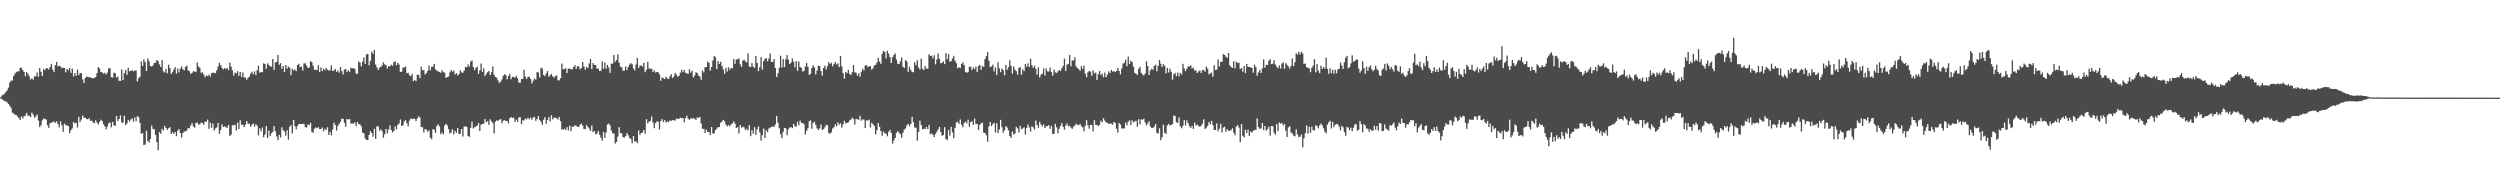 <svg xmlns="http://www.w3.org/2000/svg" width="1920" height="150"><path d="M0 74.734h1v1.000H0zM1 73.368h1v2.628H1zM2 72.713h1v4.266H2zM3 71.972h1v5.587H3zM4 70.615h1v7.310H4zM5 69.365h1v9.258H5zM6 67.241h1v12.552H6zM7 63.387h1v17.878H7zM8 62.057h1v20.760H8zM9 61.830h1v24.651H9zM10 58.427h1v28.800H10zM11 56.575h1v31.455H11zM12 55.460h1v32.952H12zM13 54.865h1v34.657H13zM14 54.781h1v35.822H14zM15 52.009h1v40.160H15zM16 52.020h1v37.418H16zM17 53.858h1v37.077H17zM18 55.307h1v34.032H18zM19 58.534h1v30.267H19zM20 55.259h1v31.439H20zM21 56.689h1v32.236H21zM22 58.662h1v30.208H22zM23 61.125h1v28.883H23zM24 60.059h1v26.413H24zM25 61.189h1v26.896H25zM26 58.543h1v31.867H26zM27 58.651h1v30.828H27zM28 55.582h1v32.451H28zM29 58.914h1v33.632H29zM30 52.240h1v45.323H30zM31 55.133h1v41.146H31zM32 58.298h1v34.188H32zM33 53.091h1v37.907H33zM34 53.979h1v37.589H34zM35 52.208h1v39.528H35zM36 52.535h1v43.719H36zM37 53.389h1v44.865H37zM38 51.462h1v43.188H38zM39 48.988h1v45.106H39zM40 53.336h1v40.537H40zM41 55.389h1v37.859H41zM42 50.045h1v44.346H42zM43 47.504h1v45.669H43zM44 51.011h1v44.234H44zM45 50.523h1v47.257H45zM46 51.025h1v42.261H46zM47 52.320h1v43.900H47zM48 51.945h1v49.303H48zM49 52.251h1v42.657H49zM50 55.492h1v40.549H50zM51 52.943h1v43.343H51zM52 53.893h1v42.991H52zM53 52.162h1v50.221H53zM54 55.939h1v44.032H54zM55 52.652h1v45.943H55zM56 58.731h1v34.969H56zM57 56.078h1v38.704H57zM58 58.266h1v36.008H58zM59 53.416h1v44.554H59zM60 57.642h1v32.092H60zM61 56.062h1v37.720H61zM62 56.225h1v35.564H62zM63 60.958h1v27.789H63zM64 63.696h1v26.747H64zM65 59.850h1v30.643H65zM66 58.809h1v32.710H66zM67 59.035h1v32.600H67zM68 59.409h1v31.398H68zM69 59.356h1v33.437H69zM70 60.027h1v32.623H70zM71 59.919h1v34.195H71zM72 60.059h1v34.570H72zM73 59.136h1v33.284H73zM74 56.218h1v37.868H74zM75 51.498h1v44.051H75zM76 52.597h1v41.107H76zM77 55.339h1v36.623H77zM78 55.616h1v37.260H78zM79 56.557h1v38.896H79zM80 55.868h1v41.128H80zM81 57.234h1v42.174H81zM82 55.689h1v41.615H82zM83 52.453h1v42.254H83zM84 52.471h1v41.620H84zM85 59.248h1v38.482H85zM86 59.530h1v34.103H86zM87 55.785h1v40.505H87zM88 56.248h1v40.318H88zM89 59.546h1v29.455H89zM90 58.724h1v34.165H90zM91 62.059h1v29.345H91zM92 62.125h1v26.539H92zM93 53.309h1v40.743H93zM94 61.533h1v32.659H94zM95 56.122h1v32.776H95zM96 53.746h1v42.311H96zM97 57.529h1v37.308H97zM98 51.974h1v40.100H98zM99 54.707h1v38.754H99zM100 54.403h1v37.402H100zM101 53.842h1v37.086H101zM102 54.861h1v38.557H102zM103 54.236h1v35.941H103zM104 54.085h1v39.029H104zM105 62.476h1v26.720H105zM106 60.086h1v29.890H106zM107 58.878h1v35.555H107zM108 47.138h1v55.630H108zM109 50.631h1v51.565H109zM110 45.575h1v65.891H110zM111 47.685h1v63.247H111zM112 54.504h1v45.946H112zM113 44.852h1v63.455H113zM114 47.038h1v62.501H114zM115 50.800h1v55.907H115zM116 50.999h1v45.470H116zM117 50.391h1v48.603H117zM118 48.376h1v51.045H118zM119 48.067h1v55.538H119zM120 46.090h1v63.046H120zM121 46.978h1v68.468H121zM122 49.523h1v51.929H122zM123 51.471h1v51.340H123zM124 46.193h1v52.721H124zM125 54.758h1v45.513H125zM126 55.662h1v40.995H126zM127 52.847h1v45.440H127zM128 56.277h1v43.531H128zM129 49.665h1v48.896H129zM130 52.332h1v45.353H130zM131 56.756h1v46.140H131zM132 55.426h1v46.184H132zM133 53.448h1v49.301H133zM134 51.572h1v49.821H134zM135 56.545h1v48.058H135zM136 52.641h1v47.791H136zM137 55.586h1v43.506H137zM138 52.725h1v49.432H138zM139 51.048h1v54.577H139zM140 53.222h1v48.914H140zM141 54.016h1v46.889H141zM142 51.418h1v49.539H142zM143 50.400h1v49.789H143zM144 54.142h1v44.122H144zM145 54.721h1v43.929H145zM146 56.827h1v39.457H146zM147 55.898h1v38.642H147zM148 54.778h1v42.229H148zM149 54.819h1v43.240H149zM150 55.417h1v39.001H150zM151 48.017h1v46.159H151zM152 50.997h1v44.682H152zM153 52.091h1v43.423H153zM154 55.893h1v38.280H154zM155 55.488h1v38.935H155zM156 57.390h1v38.390H156zM157 59.328h1v34.106H157zM158 57.973h1v35.525H158zM159 58.440h1v33.337H159zM160 57.289h1v41.608H160zM161 58.839h1v35.392H161zM162 56.179h1v41.977H162zM163 55.856h1v38.933H163zM164 55.936h1v44.305H164zM165 56.232h1v42.366H165zM166 53.984h1v43.888H166zM167 51.153h1v43.318H167zM168 48.214h1v54.483H168zM169 50.024h1v49.871H169zM170 52.114h1v43.446H170zM171 53.359h1v44.154H171zM172 52.283h1v44.682H172zM173 53.048h1v44.593H173zM174 52.153h1v46.014H174zM175 53.812h1v42.071H175zM176 48.095h1v56.351H176zM177 51.173h1v52.304H177zM178 53.963h1v42.210H178zM179 58.017h1v38.223H179zM180 55.721h1v40.086H180zM181 56.376h1v43.858H181zM182 54.666h1v39.505H182zM183 58.157h1v40.915H183zM184 55.321h1v37.058H184zM185 59.072h1v36.731H185zM186 55.641h1v40.134H186zM187 59.557h1v38.033H187zM188 59.425h1v36.388H188zM189 61.281h1v31.666H189zM190 59.766h1v35.376H190zM191 58.882h1v36.102H191zM192 56.541h1v40.881H192zM193 55.108h1v40.714H193zM194 56.960h1v37.864H194zM195 54.813h1v42.453H195zM196 57.726h1v37.660H196zM197 53.943h1v42.533H197zM198 50.484h1v53.501H198zM199 55.859h1v42.625H199zM200 55.190h1v45.616H200zM201 55.460h1v42.476H201zM202 48.644h1v56.740H202zM203 49.200h1v54.131H203zM204 52.842h1v43.916H204zM205 48.658h1v57.319H205zM206 49.928h1v50.338H206zM207 51.073h1v53.348H207zM208 51.077h1v51.274H208zM209 45.257h1v55.980H209zM210 53.664h1v43.087H210zM211 47.969h1v52.943H211zM212 47.482h1v57.294H212zM213 42.194h1v65.437H213zM214 49.738h1v53.867H214zM215 48.539h1v57.076H215zM216 52.819h1v44.980H216zM217 50.688h1v49.324H217zM218 55.346h1v45.683H218zM219 49.915h1v54.268H219zM220 52.782h1v47.237H220zM221 51.105h1v56.204H221zM222 51.956h1v45.364H222zM223 57.767h1v38.331H223zM224 52.814h1v49.644H224zM225 54.147h1v38.017H225zM226 53.362h1v43.510H226zM227 54.636h1v44.698H227zM228 49.928h1v46.836H228zM229 49.008h1v46.159H229zM230 51.498h1v43.785H230zM231 51.093h1v44.115H231zM232 54.222h1v40.830H232zM233 48.667h1v46.692H233zM234 48.628h1v49.047H234zM235 50.416h1v47.548H235zM236 52.169h1v43.538H236zM237 51.894h1v44.188H237zM238 47.017h1v47.340H238zM239 47.598h1v53.627H239zM240 50.496h1v51.533H240zM241 53.730h1v45.076H241zM242 53.490h1v44.408H242zM243 53.918h1v44.518H243zM244 50.114h1v47.546H244zM245 55.231h1v43.870H245zM246 51.807h1v47.312H246zM247 54.673h1v43.270H247zM248 52.851h1v47.974H248zM249 53.906h1v45.007H249zM250 52.240h1v47.676H250zM251 53.579h1v44.163H251zM252 54.240h1v49.374H252zM253 53.913h1v47.404H253zM254 50.217h1v53.764H254zM255 54.474h1v45.071H255zM256 54.096h1v40.041H256zM257 52.952h1v43.032H257zM258 55.238h1v45.058H258zM259 54.105h1v42.616H259zM260 55.829h1v39.304H260zM261 51.425h1v42.169H261zM262 54.630h1v36.584H262zM263 57.184h1v34.046H263zM264 53.400h1v40.958H264zM265 52.959h1v44.410H265zM266 55.467h1v35.838H266zM267 53.888h1v38.038H267zM268 55.204h1v36.200H268zM269 52.139h1v42.785H269zM270 52.499h1v42.210H270zM271 52.412h1v42.641H271zM272 52.929h1v41.073H272zM273 56.589h1v40.334H273zM274 56.660h1v37.067H274zM275 47.147h1v48.200H275zM276 48.228h1v47.324H276zM277 51.004h1v46.127H277zM278 47.381h1v54.565H278zM279 44.055h1v58.324H279zM280 49.123h1v57.232H280zM281 41.716h1v65.813H281zM282 41.492h1v66.026H282zM283 50.111h1v53.579H283zM284 46.706h1v54.057H284zM285 39.597h1v62.519H285zM286 41.325h1v63.629H286zM287 38.374h1v60.555H287zM288 49.521h1v57.090H288zM289 51.727h1v45.303H289zM290 53.831h1v43.256H290zM291 52.018h1v48.372H291zM292 51.347h1v47.932H292zM293 50.205h1v50.629H293zM294 47.807h1v57.964H294zM295 49.409h1v53.705H295zM296 50.178h1v48.791H296zM297 52.574h1v49.823H297zM298 50.812h1v48.624H298zM299 50.894h1v45.339H299zM300 49.679h1v50.148H300zM301 50.427h1v51.297H301zM302 47.644h1v52.885H302zM303 47.152h1v49.931H303zM304 50.086h1v49.246H304zM305 48.244h1v47.591H305zM306 49.635h1v45.218H306zM307 55.261h1v36.486H307zM308 55.115h1v41.595H308zM309 51.846h1v44.380H309zM310 51.883h1v41.396H310zM311 51.084h1v41.114H311zM312 56.255h1v38.418H312zM313 55.877h1v41.103H313zM314 57.786h1v34.838H314zM315 58.557h1v32.430H315zM316 56.788h1v34.708H316zM317 62.254h1v28.912H317zM318 61.313h1v29.931H318zM319 62.338h1v30.661H319zM320 57.381h1v33.721H320zM321 57.397h1v31.929H321zM322 59.946h1v30.293H322zM323 51.194h1v46.280H323zM324 53.979h1v43.833H324zM325 53.794h1v47.946H325zM326 57.220h1v41.929H326zM327 55.959h1v43.636H327zM328 54.398h1v46.790H328zM329 50.459h1v49.683H329zM330 53.954h1v51.764H330zM331 51.350h1v55.538H331zM332 51.176h1v48.047H332zM333 49.056h1v50.565H333zM334 53.329h1v48.747H334zM335 54.215h1v42.515H335zM336 54.778h1v40.652H336zM337 55.289h1v41.824H337zM338 55.927h1v47.038H338zM339 53.909h1v47.834H339zM340 55.483h1v47.720H340zM341 55.744h1v40.741H341zM342 59.784h1v35.401H342zM343 59.166h1v37.090H343zM344 58.747h1v40.421H344zM345 55.669h1v46.902H345zM346 53.780h1v47.880H346zM347 54.966h1v44.300H347zM348 54.215h1v49.006H348zM349 57.124h1v43.373H349zM350 56.184h1v45.921H350zM351 57.905h1v40.430H351zM352 56.969h1v45.969H352zM353 53.991h1v48.701H353zM354 55.598h1v43.492H354zM355 55.886h1v49.017H355zM356 54.298h1v42.922H356zM357 51.368h1v45.593H357zM358 51.720h1v45.827H358zM359 49.484h1v54.895H359zM360 51.157h1v53.959H360zM361 47.276h1v50.878H361zM362 46.429h1v47.010H362zM363 51.450h1v47.211H363zM364 53.870h1v43.918H364zM365 52.238h1v44.852H365zM366 51.171h1v45.410H366zM367 56.854h1v37.715H367zM368 53.996h1v46.593H368zM369 48.816h1v46.928H369zM370 55.337h1v39.915H370zM371 52.405h1v42.625H371zM372 58.372h1v32.964H372zM373 56.751h1v37.150H373zM374 55.325h1v37.685H374zM375 54.456h1v41.503H375zM376 57.637h1v33.987H376zM377 55.479h1v37.779H377zM378 51.036h1v43.538H378zM379 57.458h1v45.060H379zM380 59.129h1v34.380H380zM381 59.713h1v32.728H381zM382 61.686h1v31.149H382zM383 63.622h1v28.322H383zM384 62.796h1v28.718H384zM385 60.999h1v33.639H385zM386 58.163h1v34.559H386zM387 57.081h1v35.133H387zM388 57.690h1v35.314H388zM389 60.938h1v32.011H389zM390 58.360h1v36.392H390zM391 56.744h1v34.188H391zM392 60.818h1v29.027H392zM393 59.015h1v31.588H393zM394 59.100h1v31.238H394zM395 59.699h1v33.838H395zM396 58.253h1v33.620H396zM397 60.059h1v33.515H397zM398 63.359h1v26.836H398zM399 63.615h1v26.351H399zM400 60.718h1v34.676H400zM401 60.622h1v31.769H401zM402 53.677h1v38.860H402zM403 58.827h1v32.281H403zM404 60.626h1v31.110H404zM405 59.052h1v31.297H405zM406 58.985h1v32.639H406zM407 60.615h1v29.663H407zM408 64.082h1v27.896H408zM409 61.958h1v28.388H409zM410 60.285h1v29.517H410zM411 61.251h1v31.583H411zM412 55.369h1v35.971H412zM413 55.657h1v33.492H413zM414 59.459h1v32.796H414zM415 52.091h1v41.464H415zM416 52.574h1v43.311H416zM417 57.568h1v34.410H417zM418 58.523h1v31.464H418zM419 56.470h1v38.644H419zM420 54.602h1v37.624H420zM421 58.880h1v31.146H421zM422 57.912h1v35.479H422zM423 56.738h1v31.849H423zM424 58.605h1v33.055H424zM425 59.683h1v30.599H425zM426 58.486h1v31.936H426zM427 57.841h1v32.968H427zM428 61.729h1v30.093H428zM429 61.620h1v28.253H429zM430 60.072h1v32.998H430zM431 48.779h1v50.661H431zM432 53.217h1v46.282H432zM433 53.027h1v45.788H433zM434 52.354h1v47.509H434zM435 56.051h1v41.565H435zM436 52.785h1v47.340H436zM437 52.650h1v43.849H437zM438 53.238h1v47.566H438zM439 53.240h1v43.948H439zM440 51.402h1v46.053H440zM441 50.063h1v46.108H441zM442 52.821h1v43.870H442zM443 50.858h1v46.401H443zM444 51.038h1v46.488H444zM445 53.229h1v42.558H445zM446 52.213h1v42.670H446zM447 47.621h1v48.910H447zM448 51.057h1v47.958H448zM449 53.538h1v45.618H449zM450 51.313h1v44.735H450zM451 52.391h1v45.090H451zM452 48.717h1v50.063H452zM453 45.245h1v55.307H453zM454 53.098h1v43.256H454zM455 48.438h1v53.101H455zM456 49.846h1v50.727H456zM457 49.844h1v53.380H457zM458 52.714h1v49.839H458zM459 52.597h1v47.983H459zM460 54.543h1v49.001H460zM461 54.373h1v51.345H461zM462 47.127h1v60.974H462zM463 52.711h1v48.608H463zM464 47.990h1v57.976H464zM465 52.766h1v49.036H465zM466 49.834h1v45.758H466zM467 51.752h1v43.108H467zM468 55.966h1v40.260H468zM469 48.905h1v51.359H469zM470 48.901h1v53.437H470zM471 42.201h1v60.372H471zM472 47.466h1v62.805H472zM473 46.122h1v62.837H473zM474 41.764h1v63.126H474zM475 48.081h1v49.633H475zM476 51.183h1v51.064H476zM477 51.709h1v50.700H477zM478 54.321h1v51.109H478zM479 54.218h1v51.414H479zM480 51.073h1v53.515H480zM481 53.879h1v48.248H481zM482 51.476h1v52.478H482zM483 49.672h1v56.188H483zM484 48.509h1v58.154H484zM485 49.285h1v60.766H485zM486 52.476h1v51.954H486zM487 54.041h1v54.771H487zM488 49.505h1v59.038H488zM489 44.556h1v65.380H489zM490 52.231h1v47.951H490zM491 50.256h1v53.421H491zM492 50.329h1v51.805H492zM493 51.105h1v50.690H493zM494 48.235h1v51.521H494zM495 55.435h1v47.280H495zM496 53.497h1v38.031H496zM497 47.429h1v47.353H497zM498 52.556h1v40.860H498zM499 52.721h1v40.105H499zM500 52.860h1v36.628H500zM501 55.328h1v38.791H501zM502 53.966h1v44.504H502zM503 55.694h1v38.866H503zM504 55.206h1v38.033H504zM505 55.392h1v37.978H505zM506 57.088h1v42.290H506zM507 62.080h1v30.885H507zM508 59.420h1v32.062H508zM509 60.088h1v33.641H509zM510 60.748h1v31.492H510zM511 58.981h1v35.159H511zM512 60.201h1v32.986H512zM513 60.732h1v33.096H513zM514 58.642h1v33.760H514zM515 56.969h1v35.928H515zM516 59.919h1v32.380H516zM517 58.752h1v33.561H517zM518 55.998h1v36.671H518zM519 57.282h1v33.824H519zM520 58.928h1v32.357H520zM521 58.168h1v33.046H521zM522 55.868h1v34.529H522zM523 53.561h1v37.278H523zM524 55.518h1v35.179H524zM525 53.659h1v40.304H525zM526 55.854h1v34.834H526zM527 56.378h1v32.504H527zM528 56.708h1v34.534H528zM529 53.126h1v38.914H529zM530 55.820h1v35.035H530zM531 54.302h1v36.784H531zM532 59.464h1v31.261H532zM533 57.980h1v33.229H533zM534 55.502h1v36.660H534zM535 56.030h1v34.126H535zM536 57.909h1v32.623H536zM537 58.818h1v30.997H537zM538 61.308h1v33.570H538zM539 54.147h1v44.778H539zM540 55.657h1v43.293H540zM541 51.565h1v50.517H541zM542 51.489h1v48.063H542zM543 47.232h1v54.080H543zM544 48.324h1v53.082H544zM545 54.291h1v49.461H545zM546 51.448h1v46.083H546zM547 46.438h1v56.184H547zM548 43.002h1v59.415H548zM549 44.099h1v55.799H549zM550 53.027h1v45.749H550zM551 46.914h1v50.642H551zM552 49.113h1v48.589H552zM553 47.475h1v46.763H553zM554 50.622h1v42.776H554zM555 53.190h1v38.878H555zM556 56.655h1v36.479H556zM557 52.050h1v43.652H557zM558 54.927h1v42.190H558zM559 51.679h1v44.302H559zM560 53.707h1v43.332H560zM561 52.142h1v43.403H561zM562 52.425h1v42.421H562zM563 45.277h1v47.994H563zM564 48.988h1v45.964H564zM565 45.632h1v52.666H565zM566 45.525h1v52.084H566zM567 44.792h1v57.733H567zM568 49.427h1v46.516H568zM569 51.343h1v46.696H569zM570 46.545h1v50.807H570zM571 45.909h1v51.947H571zM572 47.221h1v52.702H572zM573 47.889h1v50.999H573zM574 41.000h1v59.175H574zM575 51.091h1v45.117H575zM576 51.517h1v53.080H576zM577 48.413h1v51.638H577zM578 51.155h1v51.505H578zM579 52.073h1v45.655H579zM580 42.966h1v60.654H580zM581 48.351h1v51.009H581zM582 54.650h1v42.426H582zM583 51.544h1v50.070H583zM584 43.895h1v64.009H584zM585 53.432h1v50.448H585zM586 46.861h1v51.890H586zM587 45.255h1v60.725H587zM588 44.609h1v55.417H588zM589 47.118h1v54.424H589zM590 44.927h1v53.787H590zM591 41.041h1v56.976H591zM592 47.527h1v49.933H592zM593 47.532h1v49.452H593zM594 45.337h1v52.183H594zM595 52.167h1v43.476H595zM596 59.111h1v29.853H596zM597 56.310h1v38.022H597zM598 52.077h1v46.346H598zM599 42.796h1v60.274H599zM600 51.823h1v54.240H600zM601 45.325h1v55.920H601zM602 51.583h1v46.742H602zM603 45.509h1v53.000H603zM604 42.268h1v61.629H604zM605 45.930h1v53.448H605zM606 49.132h1v48.956H606zM607 48.093h1v49.429H607zM608 44.843h1v53.590H608zM609 47.385h1v47.791H609zM610 51.665h1v45.339H610zM611 46.877h1v50.468H611zM612 54.350h1v39.212H612zM613 47.234h1v48.965H613zM614 51.448h1v41.192H614zM615 52.048h1v42.307H615zM616 54.950h1v39.587H616zM617 54.375h1v41.052H617zM618 51.086h1v52.222H618zM619 48.379h1v52.061H619zM620 51.322h1v47.198H620zM621 57.500h1v35.573H621zM622 56.703h1v35.728H622zM623 52.277h1v46.566H623zM624 50.194h1v44.357H624zM625 51.805h1v41.643H625zM626 57.140h1v38.782H626zM627 54.160h1v44.408H627zM628 50.533h1v49.287H628zM629 50.732h1v47.900H629zM630 54.508h1v41.146H630zM631 58.120h1v41.547H631zM632 52.229h1v46.884H632zM633 50.441h1v47.276H633zM634 53.465h1v42.384H634zM635 50.791h1v45.474H635zM636 47.619h1v54.572H636zM637 49.141h1v53.526H637zM638 48.180h1v53.435H638zM639 50.983h1v47.660H639zM640 49.180h1v48.573H640zM641 47.623h1v47.919H641zM642 49.585h1v47.417H642zM643 48.619h1v45.433H643zM644 51.528h1v44.243H644zM645 42.904h1v51.787H645zM646 50.910h1v47.138H646zM647 56.158h1v39.439H647zM648 60.487h1v32.236H648zM649 55.218h1v39.560H649zM650 56.255h1v38.107H650zM651 53.604h1v40.409H651zM652 56.678h1v35.859H652zM653 57.651h1v34.259H653zM654 55.534h1v34.882H654zM655 50.002h1v41.322H655zM656 55.575h1v40.169H656zM657 55.822h1v35.490H657zM658 58.136h1v33.490H658zM659 56.408h1v35.616H659zM660 58.981h1v29.883H660zM661 55.163h1v37.560H661zM662 52.753h1v38.878H662zM663 54.048h1v37.903H663zM664 50.322h1v48.079H664zM665 49.935h1v42.652H665zM666 51.597h1v40.990H666zM667 50.837h1v41.041H667zM668 50.933h1v46.953H668zM669 53.432h1v40.901H669zM670 52.419h1v43.025H670zM671 50.283h1v46.497H671zM672 49.809h1v53.451H672zM673 47.946h1v52.016H673zM674 44.337h1v50.139H674zM675 47.182h1v50.311H675zM676 49.029h1v51.631H676zM677 41.329h1v62.929H677zM678 39.008h1v62.000H678zM679 39.938h1v62.320H679zM680 44.783h1v57.987H680zM681 38.974h1v65.694H681zM682 41.121h1v60.132H682zM683 43.847h1v55.875H683zM684 48.376h1v53.732H684zM685 44.035h1v66.289H685zM686 42.222h1v65.694H686zM687 41.066h1v64.897H687zM688 45.843h1v56.142H688zM689 49.013h1v51.702H689zM690 49.210h1v52.748H690zM691 47.127h1v56.010H691zM692 44.156h1v61.693H692zM693 51.308h1v50.576H693zM694 52.116h1v47.411H694zM695 46.095h1v52.510H695zM696 47.173h1v49.056H696zM697 55.149h1v39.917H697zM698 51.151h1v45.792H698zM699 53.634h1v41.604H699zM700 55.369h1v34.323H700zM701 55.476h1v38.358H701zM702 47.772h1v50.164H702zM703 50.109h1v47.983H703zM704 46.271h1v61.764H704zM705 51.867h1v49.395H705zM706 53.341h1v39.256H706zM707 45.108h1v50.915H707zM708 52.737h1v46.543H708zM709 53.767h1v45.145H709zM710 50.720h1v48.409H710zM711 52.634h1v44.916H711zM712 52.858h1v46.289H712zM713 41.643h1v54.321H713zM714 42.938h1v60.219H714zM715 42.707h1v59.740H715zM716 44.863h1v58.791H716zM717 42.439h1v62.842H717zM718 49.473h1v53.405H718zM719 45.708h1v55.495H719zM720 41.116h1v58.331H720zM721 45.076h1v52.343H721zM722 48.635h1v52.670H722zM723 48.289h1v56.007H723zM724 47.054h1v56.607H724zM725 49.255h1v48.422H725zM726 40.874h1v65.923H726zM727 45.428h1v62.263H727zM728 41.599h1v58.285H728zM729 47.470h1v56.747H729zM730 46.891h1v50.528H730zM731 44.900h1v56.797H731zM732 42.860h1v63.371H732zM733 46.527h1v51.691H733zM734 48.521h1v45.584H734zM735 52.409h1v41.071H735zM736 51.599h1v43.604H736zM737 52.318h1v39.420H737zM738 49.075h1v46.779H738zM739 47.807h1v49.912H739zM740 49.981h1v44.600H740zM741 55.252h1v38.036H741zM742 55.863h1v38.908H742zM743 55.449h1v36.477H743zM744 51.237h1v46.145H744zM745 51.254h1v42.490H745zM746 53.828h1v39.342H746zM747 51.837h1v44.062H747zM748 53.046h1v38.022H748zM749 51.134h1v44.007H749zM750 55.401h1v39.782H750zM751 50.706h1v49.097H751zM752 49.857h1v46.033H752zM753 53.586h1v41.185H753zM754 50.603h1v43.556H754zM755 51.416h1v50.439H755zM756 45.385h1v56.774H756zM757 43.135h1v60.738H757zM758 40.063h1v68.715H758zM759 46.719h1v50.418H759zM760 51.581h1v42.101H760zM761 50.924h1v45.866H761zM762 49.688h1v45.655H762zM763 54.897h1v39.404H763zM764 51.762h1v49.972H764zM765 57.502h1v37.225H765zM766 47.843h1v54.325H766zM767 52.547h1v46.935H767zM768 55.447h1v36.612H768zM769 52.554h1v45.158H769zM770 53.872h1v48.083H770zM771 57.804h1v42.286H771zM772 49.876h1v46.960H772zM773 53.590h1v44.392H773zM774 51.585h1v48.507H774zM775 46.344h1v58.074H775zM776 50.555h1v55.431H776zM777 56.525h1v44.401H777zM778 50.979h1v52.286H778zM779 53.579h1v48.937H779zM780 54.613h1v42.762H780zM781 57.296h1v41.338H781zM782 52.229h1v49.530H782zM783 51.418h1v45.220H783zM784 57.415h1v41.901H784zM785 53.192h1v45.412H785zM786 54.691h1v43.126H786zM787 49.134h1v54.213H787zM788 51.219h1v47.051H788zM789 48.605h1v46.971H789zM790 51.411h1v46.397H790zM791 45.067h1v56.044H791zM792 50.189h1v46.818H792zM793 52.132h1v45.703H793zM794 50.503h1v49.024H794zM795 52.906h1v39.729H795zM796 57.296h1v38.711H796zM797 51.691h1v46.408H797zM798 59.523h1v34.083H798zM799 57.349h1v38.223H799zM800 56.511h1v40.567H800zM801 52.515h1v43.025H801zM802 57.935h1v40.306H802zM803 52.645h1v44.472H803zM804 54.803h1v41.945H804zM805 54.906h1v41.160H805zM806 51.981h1v46.928H806zM807 55.350h1v41.359H807zM808 58.104h1v44.934H808zM809 53.462h1v49.253H809zM810 55.589h1v39.615H810zM811 55.994h1v41.782H811zM812 54.829h1v47.573H812zM813 53.780h1v45.129H813zM814 54.446h1v42.201H814zM815 52.414h1v42.082H815zM816 50.562h1v46.886H816zM817 45.039h1v54.616H817zM818 54.497h1v41.998H818zM819 49.612h1v45.177H819zM820 49.116h1v47.914H820zM821 42.226h1v54.403H821zM822 50.874h1v47.086H822zM823 46.410h1v52.570H823zM824 46.417h1v50.890H824zM825 44.003h1v52.423H825zM826 50.885h1v44.099H826zM827 52.208h1v43.758H827zM828 53.151h1v43.027H828zM829 54.305h1v40.881H829zM830 50.826h1v46.051H830zM831 52.890h1v44.968H831zM832 50.313h1v50.620H832zM833 56.529h1v40.063H833zM834 59.390h1v32.922H834zM835 55.586h1v40.656H835zM836 54.488h1v44.378H836zM837 54.964h1v41.009H837zM838 58.195h1v37.859H838zM839 54.009h1v46.905H839zM840 56.383h1v35.973H840zM841 55.701h1v40.192H841zM842 61.338h1v34.541H842zM843 56.870h1v39.988H843zM844 54.540h1v41.277H844zM845 57.740h1v34.989H845zM846 56.493h1v37.395H846zM847 59.328h1v31.492H847zM848 55.714h1v37.010H848zM849 59.198h1v34.776H849zM850 57.287h1v37.049H850zM851 54.815h1v40.391H851zM852 56.042h1v38.857H852zM853 53.703h1v41.329H853zM854 54.989h1v40.778H854zM855 54.623h1v39.004H855zM856 55.350h1v39.004H856zM857 54.401h1v44.458H857zM858 52.114h1v49.667H858zM859 54.547h1v39.981H859zM860 57.136h1v38.457H860zM861 52.652h1v46.053H861zM862 48.901h1v49.640H862zM863 48.118h1v50.631H863zM864 45.822h1v48.360H864zM865 50.853h1v45.472H865zM866 43.414h1v50.141H866zM867 49.070h1v43.320H867zM868 46.626h1v49.459H868zM869 47.621h1v44.705H869zM870 51.132h1v42.934H870zM871 55.964h1v37.294H871zM872 56.630h1v36.102H872zM873 57.502h1v39.768H873zM874 52.901h1v38.672H874zM875 51.327h1v44.220H875zM876 55.973h1v35.740H876zM877 57.168h1v34.728H877zM878 57.953h1v33.218H878zM879 56.495h1v37.566H879zM880 47.095h1v49.207H880zM881 50.743h1v44.122H881zM882 57.541h1v35.538H882zM883 54.055h1v43.085H883zM884 52.785h1v45.444H884zM885 53.499h1v44.742H885zM886 50.652h1v46.651H886zM887 49.672h1v45.529H887zM888 54.714h1v47.443H888zM889 50.571h1v51.963H889zM890 46.108h1v52.419H890zM891 48.898h1v58.820H891zM892 51.446h1v53.963H892zM893 49.301h1v46.486H893zM894 50.484h1v51.485H894zM895 56.266h1v46.523H895zM896 52.169h1v44.170H896zM897 55.605h1v39.548H897zM898 52.679h1v43.753H898zM899 55.087h1v40.846H899zM900 61.137h1v34.030H900zM901 57.085h1v31.517H901zM902 55.939h1v33.254H902zM903 58.486h1v35.344H903zM904 55.730h1v38.619H904zM905 58.699h1v31.407H905zM906 56.030h1v41.036H906zM907 57.138h1v41.370H907zM908 49.020h1v47.525H908zM909 52.606h1v39.597H909zM910 54.618h1v41.666H910zM911 52.810h1v39.629H911zM912 51.009h1v43.593H912zM913 51.054h1v45.966H913zM914 50.123h1v48.143H914zM915 52.592h1v44.060H915zM916 52.091h1v46.909H916zM917 54.048h1v40.155H917zM918 54.153h1v42.300H918zM919 56.087h1v39.521H919zM920 54.936h1v42.032H920zM921 54.080h1v43.108H921zM922 56.110h1v40.434H922zM923 53.913h1v41.103H923zM924 53.730h1v37.917H924zM925 55.092h1v44.094H925zM926 51.164h1v46.827H926zM927 52.787h1v43.881H927zM928 57.195h1v36.523H928zM929 56.261h1v39.219H929zM930 55.781h1v37.035H930zM931 58.990h1v37.056H931zM932 50.091h1v49.651H932zM933 53.723h1v46.095H933zM934 53.478h1v41.352H934zM935 45.685h1v55.154H935zM936 51.006h1v47.871H936zM937 47.337h1v47.724H937zM938 47.495h1v54.279H938zM939 41.556h1v56.387H939zM940 42.194h1v55.161H940zM941 43.515h1v57.626H941zM942 44.378h1v54.787H942zM943 40.723h1v59.713H943zM944 50.100h1v50.196H944zM945 51.460h1v48.530H945zM946 52.229h1v46.243H946zM947 47.049h1v54.771H947zM948 52.494h1v51.331H948zM949 47.342h1v49.894H949zM950 48.436h1v47.623H950zM951 48.166h1v49.798H951zM952 52.947h1v56.216H952zM953 52.245h1v43.071H953zM954 55.030h1v49.269H954zM955 50.665h1v54.927H955zM956 56.168h1v43.405H956zM957 49.047h1v53.098H957zM958 51.331h1v48.310H958zM959 51.478h1v53.020H959zM960 51.656h1v49.395H960zM961 52.144h1v49.677H961zM962 55.838h1v44.776H962zM963 49.658h1v50.109H963zM964 51.579h1v48.063H964zM965 58.234h1v32.703H965zM966 55.600h1v41.982H966zM967 53.732h1v45.119H967zM968 56.060h1v42.625H968zM969 52.508h1v41.988H969zM970 45.634h1v54.314H970zM971 51.952h1v44.801H971zM972 49.699h1v50.665H972zM973 49.908h1v49.216H973zM974 46.584h1v50.734H974zM975 45.490h1v58.710H975zM976 49.244h1v47.594H976zM977 48.914h1v48.024H977zM978 46.305h1v55.609H978zM979 49.551h1v53.833H979zM980 51.221h1v43.987H980zM981 52.448h1v48.260H981zM982 50.253h1v43.794H982zM983 52.686h1v42.339H983zM984 48.853h1v45.605H984zM985 47.928h1v48.413H985zM986 52.801h1v42.531H986zM987 48.507h1v51.949H987zM988 49.834h1v55.328H988zM989 51.038h1v46.783H989zM990 52.714h1v44.206H990zM991 50.647h1v51.102H991zM992 44.927h1v57.566H992zM993 50.835h1v53.245H993zM994 47.697h1v56.994H994zM995 40.915h1v58.415H995zM996 41.991h1v61.301H996zM997 39.819h1v65.538H997zM998 41.789h1v63.105H998zM999 39.748h1v63.448H999zM1000 41.105h1v72.029H1000zM1001 49.187h1v56.987H1001zM1002 48.734h1v53.549H1002zM1003 51.670h1v44.639H1003zM1004 51.949h1v50.686H1004zM1005 52.522h1v44.808H1005zM1006 55.440h1v46.479H1006zM1007 52.119h1v45.133H1007zM1008 50.455h1v49.422H1008zM1009 45.465h1v54.758H1009zM1010 55.550h1v40.725H1010zM1011 49.235h1v47.550H1011zM1012 54.332h1v44.254H1012zM1013 56.124h1v40.057H1013zM1014 50.491h1v44.396H1014zM1015 53.016h1v43.362H1015zM1016 51.432h1v47.152H1016zM1017 52.689h1v48.514H1017zM1018 44.250h1v58.273H1018zM1019 52.954h1v42.794H1019zM1020 56.678h1v37.251H1020zM1021 52.437h1v40.274H1021zM1022 56.147h1v42.579H1022zM1023 53.551h1v40.054H1023zM1024 56.580h1v41.116H1024zM1025 53.503h1v42.229H1025zM1026 56.252h1v38.944H1026zM1027 53.268h1v42.380H1027zM1028 52.899h1v44.492H1028zM1029 48.081h1v52.071H1029zM1030 50.217h1v46.458H1030zM1031 52.883h1v44.902H1031zM1032 47.770h1v53.773H1032zM1033 44.346h1v59.937H1033zM1034 42.975h1v54.488H1034zM1035 52.462h1v45.527H1035zM1036 51.617h1v48.358H1036zM1037 48.672h1v49.310H1037zM1038 42.490h1v58.360H1038zM1039 47.484h1v50.642H1039zM1040 46.774h1v48.866H1040zM1041 45.790h1v49.535H1041zM1042 45.687h1v54.609H1042zM1043 52.647h1v46.939H1043zM1044 55.879h1v37.083H1044zM1045 54.238h1v41.089H1045zM1046 47.028h1v54.556H1046zM1047 52.224h1v43.147H1047zM1048 56.694h1v39.681H1048zM1049 51.215h1v47.461H1049zM1050 54.387h1v44.515H1050zM1051 51.640h1v49.528H1051zM1052 50.221h1v48.940H1052zM1053 53.169h1v47.177H1053zM1054 54.716h1v45.671H1054zM1055 53.577h1v42.970H1055zM1056 50.443h1v49.129H1056zM1057 53.043h1v43.703H1057zM1058 54.275h1v46.017H1058zM1059 57.857h1v36.610H1059zM1060 58.388h1v36.470H1060zM1061 53.547h1v47.177H1061zM1062 52.544h1v48.029H1062zM1063 49.063h1v46.484H1063zM1064 54.160h1v44.584H1064zM1065 48.708h1v50.839H1065zM1066 50.400h1v50.020H1066zM1067 53.188h1v43.030H1067zM1068 51.476h1v45.060H1068zM1069 53.158h1v42.361H1069zM1070 55.000h1v39.072H1070zM1071 49.908h1v48.157H1071zM1072 50.452h1v49.670H1072zM1073 54.387h1v42.661H1073zM1074 55.147h1v39.008H1074zM1075 50.876h1v44.296H1075zM1076 56.751h1v34.296H1076zM1077 55.824h1v38.532H1077zM1078 58.008h1v36.605H1078zM1079 59.077h1v38.976H1079zM1080 57.916h1v37.470H1080zM1081 54.639h1v41.032H1081zM1082 52.402h1v41.483H1082zM1083 56.733h1v35.374H1083zM1084 56.362h1v36.170H1084zM1085 48.095h1v44.156H1085zM1086 41.226h1v55.735H1086zM1087 50.089h1v44.463H1087zM1088 49.448h1v52.258H1088zM1089 50.793h1v47.260H1089zM1090 47.356h1v49.329H1090zM1091 51.837h1v43.474H1091zM1092 53.870h1v45.863H1092zM1093 48.509h1v51.540H1093zM1094 50.835h1v45.969H1094zM1095 42.970h1v53.339H1095zM1096 46.957h1v55.440H1096zM1097 52.110h1v51.407H1097zM1098 53.625h1v48.486H1098zM1099 56.069h1v43.110H1099zM1100 54.609h1v45.930H1100zM1101 51.695h1v45.930H1101zM1102 55.280h1v45.222H1102zM1103 53.224h1v44.003H1103zM1104 55.225h1v45.605H1104zM1105 51.878h1v49.967H1105zM1106 54.009h1v53.824H1106zM1107 54.204h1v50.395H1107zM1108 46.289h1v53.620H1108zM1109 53.577h1v43.655H1109zM1110 50.782h1v43.817H1110zM1111 48.203h1v47.395H1111zM1112 57.330h1v38.404H1112zM1113 60.072h1v32.428H1113zM1114 52.606h1v39.906H1114zM1115 51.606h1v44.694H1115zM1116 54.465h1v39.091H1116zM1117 58.868h1v30.595H1117zM1118 55.080h1v35.440H1118zM1119 60.532h1v32.533H1119zM1120 52.885h1v39.340H1120zM1121 56.758h1v32.732H1121zM1122 57.545h1v32.849H1122zM1123 59.127h1v29.821H1123zM1124 53.048h1v36.369H1124zM1125 56.554h1v37.804H1125zM1126 49.805h1v49.152H1126zM1127 51.038h1v43.712H1127zM1128 53.586h1v38.232H1128zM1129 53.540h1v38.285H1129zM1130 49.725h1v42.393H1130zM1131 54.041h1v37.800H1131zM1132 54.964h1v34.520H1132zM1133 53.872h1v35.552H1133zM1134 51.645h1v40.331H1134zM1135 55.682h1v33.458H1135zM1136 52.901h1v35.699H1136zM1137 54.556h1v37.601H1137zM1138 52.760h1v39.571H1138zM1139 51.102h1v40.233H1139zM1140 55.312h1v38.592H1140zM1141 48.331h1v46.552H1141zM1142 53.364h1v39.498H1142zM1143 48.857h1v48.658H1143zM1144 48.090h1v46.761H1144zM1145 47.894h1v53.627H1145zM1146 50.340h1v46.349H1146zM1147 43.346h1v55.884H1147zM1148 46.385h1v51.968H1148zM1149 44.396h1v61.679H1149zM1150 46.955h1v53.540H1150zM1151 46.067h1v55.630H1151zM1152 45.882h1v56.655H1152zM1153 35.468h1v65.330H1153zM1154 52.306h1v54.641H1154zM1155 48.322h1v51.688H1155zM1156 47.028h1v54.334H1156zM1157 42.668h1v58.626H1157zM1158 50.842h1v49.606H1158zM1159 53.817h1v38.100H1159zM1160 50.670h1v54.909H1160zM1161 46.095h1v57.889H1161zM1162 48.482h1v53.002H1162zM1163 50.771h1v44.788H1163zM1164 49.525h1v47.005H1164zM1165 47.168h1v53.920H1165zM1166 45.893h1v58.626H1166zM1167 46.447h1v57.491H1167zM1168 43.895h1v59.724H1168zM1169 47.655h1v57.090H1169zM1170 49.477h1v48.498H1170zM1171 49.200h1v48.372H1171zM1172 46.900h1v50.164H1172zM1173 51.508h1v41.492H1173zM1174 51.679h1v45.827H1174zM1175 54.456h1v45.053H1175zM1176 51.233h1v41.444H1176zM1177 53.719h1v40.166H1177zM1178 53.824h1v41.215H1178zM1179 55.865h1v35.255H1179zM1180 49.352h1v48.642H1180zM1181 50.457h1v46.767H1181zM1182 52.004h1v42.915H1182zM1183 51.501h1v44.637H1183zM1184 50.022h1v45.898H1184zM1185 51.439h1v46.062H1185zM1186 51.009h1v51.240H1186zM1187 48.843h1v56.316H1187zM1188 44.337h1v63.052H1188zM1189 42.744h1v69.582H1189zM1190 41.249h1v64.197H1190zM1191 40.164h1v61.443H1191zM1192 42.590h1v66.291H1192zM1193 50.819h1v54.314H1193zM1194 43.114h1v65.295H1194zM1195 42.863h1v61.043H1195zM1196 44.774h1v61.828H1196zM1197 51.995h1v53.259H1197zM1198 47.040h1v59.665H1198zM1199 48.003h1v53.229H1199zM1200 47.330h1v56.957H1200zM1201 47.127h1v59.814H1201zM1202 47.578h1v54.005H1202zM1203 49.770h1v53.085H1203zM1204 49.013h1v49.555H1204zM1205 52.499h1v53.529H1205zM1206 47.115h1v55.703H1206zM1207 46.912h1v54.389H1207zM1208 47.894h1v53.279H1208zM1209 50.851h1v47.758H1209zM1210 51.196h1v48.033H1210zM1211 52.517h1v46.200H1211zM1212 53.428h1v45.307H1212zM1213 55.115h1v39.606H1213zM1214 55.337h1v39.402H1214zM1215 58.086h1v36.850H1215zM1216 56.637h1v40.485H1216zM1217 54.387h1v43.266H1217zM1218 55.923h1v39.217H1218zM1219 54.863h1v42.043H1219zM1220 53.215h1v43.536H1220zM1221 51.615h1v46.967H1221zM1222 56.342h1v36.948H1222zM1223 53.918h1v42.730H1223zM1224 53.959h1v44.035H1224zM1225 51.423h1v48.917H1225zM1226 54.705h1v46.227H1226zM1227 49.660h1v49.342H1227zM1228 50.906h1v51.407H1228zM1229 50.995h1v49.585H1229zM1230 50.430h1v53.764H1230zM1231 48.619h1v52.931H1231zM1232 51.823h1v50.484H1232zM1233 51.219h1v48.985H1233zM1234 52.430h1v51.817H1234zM1235 52.947h1v44.106H1235zM1236 55.483h1v41.254H1236zM1237 56.019h1v40.068H1237zM1238 49.546h1v45.907H1238zM1239 55.396h1v40.192H1239zM1240 56.142h1v38.070H1240zM1241 54.863h1v38.228H1241zM1242 59.887h1v30.366H1242zM1243 58.649h1v32.996H1243zM1244 57.941h1v33.424H1244zM1245 57.392h1v33.966H1245zM1246 57.024h1v35.442H1246zM1247 53.467h1v35.765H1247zM1248 58.928h1v31.828H1248zM1249 57.914h1v34.023H1249zM1250 60.217h1v35.854H1250zM1251 57.362h1v35.715H1251zM1252 59.157h1v31.233H1252zM1253 60.315h1v32.096H1253zM1254 61.913h1v30.872H1254zM1255 57.674h1v36.669H1255zM1256 57.104h1v38.267H1256zM1257 59.241h1v35.500H1257zM1258 60.860h1v34.515H1258zM1259 60.374h1v31.815H1259zM1260 61.951h1v30.153H1260zM1261 59.422h1v38.535H1261zM1262 62.624h1v29.521H1262zM1263 62.931h1v32.611H1263zM1264 59.486h1v35.179H1264zM1265 62.249h1v31.604H1265zM1266 59.019h1v39.109H1266zM1267 54.069h1v45.438H1267zM1268 57.687h1v37.747H1268zM1269 55.932h1v41.304H1269zM1270 56.749h1v41.370H1270zM1271 58.944h1v42.256H1271zM1272 55.730h1v44.653H1272zM1273 57.259h1v42.009H1273zM1274 55.968h1v41.483H1274zM1275 57.921h1v33.968H1275zM1276 55.625h1v35.284H1276zM1277 53.787h1v40.427H1277zM1278 52.380h1v41.853H1278zM1279 55.959h1v32.890H1279zM1280 55.669h1v37.564H1280zM1281 56.257h1v34.373H1281zM1282 53.936h1v36.298H1282zM1283 56.408h1v35.328H1283zM1284 57.893h1v31.757H1284zM1285 55.499h1v33.476H1285zM1286 62.070h1v24.593H1286zM1287 62.757h1v24.033H1287zM1288 61.333h1v25.472H1288zM1289 60.130h1v27.068H1289zM1290 62.592h1v24.245H1290zM1291 59.138h1v31.409H1291zM1292 61.480h1v28.219H1292zM1293 51.686h1v47.502H1293zM1294 43.925h1v50.510H1294zM1295 46.680h1v53.451H1295zM1296 39.903h1v54.657H1296zM1297 49.136h1v48.383H1297zM1298 47.147h1v50.189H1298zM1299 48.491h1v51.885H1299zM1300 41.341h1v53.883H1300zM1301 47.122h1v49.097H1301zM1302 45.664h1v48.479H1302zM1303 46.726h1v48.820H1303zM1304 37.793h1v62.331H1304zM1305 47.623h1v51.682H1305zM1306 45.518h1v56.003H1306zM1307 49.899h1v47.246H1307zM1308 50.814h1v45.351H1308zM1309 52.608h1v40.434H1309zM1310 48.933h1v45.140H1310zM1311 46.374h1v48.269H1311zM1312 50.741h1v44.625H1312zM1313 48.502h1v46.156H1313zM1314 47.193h1v47.685H1314zM1315 52.773h1v43.833H1315zM1316 54.698h1v45.097H1316zM1317 42.439h1v60.132H1317zM1318 41.261h1v60.020H1318zM1319 40.796h1v65.039H1319zM1320 40.594h1v61.084H1320zM1321 41.238h1v57.140H1321zM1322 38.818h1v60.580H1322zM1323 41.698h1v58.459H1323zM1324 47.552h1v49.216H1324zM1325 44.003h1v53.927H1325zM1326 41.022h1v55.765H1326zM1327 39.155h1v61.926H1327zM1328 44.273h1v53.373H1328zM1329 47.605h1v47.136H1329zM1330 40.432h1v55.916H1330zM1331 29.031h1v75.291H1331zM1332 41.036h1v56.092H1332zM1333 42.558h1v55.392H1333zM1334 49.299h1v49.152H1334zM1335 49.365h1v53.551H1335zM1336 49.283h1v54.218H1336zM1337 51.812h1v44.346H1337zM1338 51.821h1v45.195H1338zM1339 50.315h1v46.005H1339zM1340 52.219h1v40.604H1340zM1341 52.581h1v41.109H1341zM1342 52.107h1v38.860H1342zM1343 49.743h1v44.508H1343zM1344 55.710h1v34.492H1344zM1345 52.618h1v43.346H1345zM1346 54.085h1v40.196H1346zM1347 54.428h1v40.535H1347zM1348 56.282h1v38.141H1348zM1349 55.344h1v38.741H1349zM1350 50.606h1v44.193H1350zM1351 55.545h1v35.319H1351zM1352 54.987h1v37.129H1352zM1353 50.745h1v42.476H1353zM1354 56.374h1v36.976H1354zM1355 53.632h1v35.500H1355zM1356 51.480h1v39.223H1356zM1357 52.389h1v38.718H1357zM1358 53.323h1v43.664H1358zM1359 54.630h1v37.603H1359zM1360 48.880h1v49.885H1360zM1361 52.615h1v43.144H1361zM1362 52.936h1v42.313H1362zM1363 50.853h1v45.312H1363zM1364 52.334h1v45.644H1364zM1365 52.155h1v43.156H1365zM1366 57.646h1v34.481H1366zM1367 52.604h1v45.511H1367zM1368 58.209h1v37.283H1368zM1369 59.292h1v34.376H1369zM1370 57.170h1v38.736H1370zM1371 58.360h1v37.379H1371zM1372 60.024h1v33.737H1372zM1373 53.783h1v39.835H1373zM1374 56.337h1v41.723H1374zM1375 52.231h1v45.085H1375zM1376 55.380h1v39.413H1376zM1377 53.471h1v42.270H1377zM1378 53.018h1v44.206H1378zM1379 52.714h1v41.130H1379zM1380 55.854h1v36.852H1380zM1381 55.710h1v34.486H1381zM1382 54.140h1v39.450H1382zM1383 53.027h1v48.024H1383zM1384 53.675h1v37.917H1384zM1385 56.866h1v35.056H1385zM1386 52.352h1v42.881H1386zM1387 53.757h1v39.443H1387zM1388 58.587h1v34.330H1388zM1389 56.108h1v37.484H1389zM1390 57.948h1v38.956H1390zM1391 53.114h1v40.279H1391zM1392 55.664h1v40.855H1392zM1393 55.396h1v40.427H1393zM1394 57.642h1v38.161H1394zM1395 56.989h1v37.786H1395zM1396 55.758h1v42.272H1396zM1397 61.480h1v31.322H1397zM1398 59.328h1v35.316H1398zM1399 57.150h1v35.600H1399zM1400 48.766h1v43.261H1400zM1401 52.503h1v46.278H1401zM1402 50.091h1v44.099H1402zM1403 51.176h1v43.101H1403zM1404 46.619h1v52.396H1404zM1405 49.677h1v48.901H1405zM1406 57.351h1v39.459H1406zM1407 57.250h1v39.970H1407zM1408 49.152h1v57.928H1408zM1409 54.183h1v42.620H1409zM1410 53.101h1v46.296H1410zM1411 55.307h1v51.558H1411zM1412 45.616h1v57.250H1412zM1413 52.643h1v47.482H1413zM1414 50.388h1v51.027H1414zM1415 51.755h1v50.022H1415zM1416 49.585h1v57.541H1416zM1417 44.543h1v60.896H1417zM1418 47.111h1v53.597H1418zM1419 52.027h1v48.111H1419zM1420 54.980h1v45.257H1420zM1421 49.622h1v48.967H1421zM1422 46.765h1v58.218H1422zM1423 48.431h1v58.866H1423zM1424 53.478h1v45.399H1424zM1425 47.772h1v50.549H1425zM1426 53.920h1v38.580H1426zM1427 56.097h1v38.116H1427zM1428 51.233h1v43.378H1428zM1429 54.284h1v36.653H1429zM1430 50.510h1v46.220H1430zM1431 59.557h1v31.801H1431zM1432 55.813h1v35.683H1432zM1433 59.452h1v33.048H1433zM1434 52.036h1v38.084H1434zM1435 54.600h1v40.006H1435zM1436 59.248h1v33.872H1436zM1437 58.585h1v32.314H1437zM1438 59.846h1v30.718H1438zM1439 54.188h1v40.979H1439zM1440 55.657h1v40.778H1440zM1441 49.571h1v51.915H1441zM1442 56.174h1v40.215H1442zM1443 47.813h1v50.475H1443zM1444 52.164h1v47.969H1444zM1445 55.923h1v45.419H1445zM1446 52.366h1v50.695H1446zM1447 50.997h1v50.539H1447zM1448 54.987h1v44.048H1448zM1449 55.000h1v41.457H1449zM1450 56.966h1v37.818H1450zM1451 53.423h1v45.815H1451zM1452 51.611h1v46.358H1452zM1453 51.553h1v50.970H1453zM1454 49.915h1v49.750H1454zM1455 46.591h1v47.964H1455zM1456 52.792h1v42.737H1456zM1457 46.351h1v51.082H1457zM1458 45.438h1v53.382H1458zM1459 42.982h1v55.632H1459zM1460 46.472h1v49.768H1460zM1461 48.019h1v54.385H1461zM1462 49.191h1v51.478H1462zM1463 48.331h1v57.069H1463zM1464 50.587h1v50.233H1464zM1465 49.855h1v50.901H1465zM1466 53.954h1v44.843H1466zM1467 57.236h1v38.985H1467zM1468 60.070h1v29.675H1468zM1469 58.539h1v33.604H1469zM1470 60.411h1v31.870H1470zM1471 57.163h1v37.244H1471zM1472 58.482h1v38.715H1472zM1473 57.067h1v35.536H1473zM1474 58.962h1v33.046H1474zM1475 53.064h1v38.047H1475zM1476 50.294h1v46.303H1476zM1477 48.541h1v55.106H1477zM1478 48.832h1v51.686H1478zM1479 47.591h1v50.077H1479zM1480 55.149h1v40.164H1480zM1481 50.299h1v50.237H1481zM1482 45.042h1v55.506H1482zM1483 45.856h1v51.643H1483zM1484 51.297h1v48.184H1484zM1485 48.150h1v53.398H1485zM1486 50.496h1v47.289H1486zM1487 53.144h1v44.852H1487zM1488 47.708h1v50.043H1488zM1489 54.174h1v41.293H1489zM1490 54.977h1v40.002H1490zM1491 52.176h1v46.145H1491zM1492 51.205h1v49.095H1492zM1493 52.558h1v40.640H1493zM1494 55.399h1v38.219H1494zM1495 52.121h1v46.170H1495zM1496 48.605h1v46.353H1496zM1497 59.553h1v36.912H1497zM1498 55.364h1v40.709H1498zM1499 59.109h1v35.555H1499zM1500 56.383h1v38.619H1500zM1501 54.721h1v40.400H1501zM1502 53.938h1v41.119H1502zM1503 56.516h1v35.280H1503zM1504 56.431h1v37.605H1504zM1505 50.965h1v42.176H1505zM1506 57.431h1v38.370H1506zM1507 57.072h1v36.154H1507zM1508 50.054h1v43.993H1508zM1509 54.034h1v39.441H1509zM1510 53.034h1v42.373H1510zM1511 50.828h1v45.200H1511zM1512 46.321h1v57.534H1512zM1513 39.205h1v60.434H1513zM1514 40.771h1v61.185H1514zM1515 47.516h1v56.712H1515zM1516 49.697h1v47.449H1516zM1517 48.248h1v50.208H1517zM1518 45.275h1v53.151H1518zM1519 46.053h1v51.860H1519zM1520 40.418h1v61.077H1520zM1521 45.003h1v62.922H1521zM1522 39.869h1v60.782H1522zM1523 44.401h1v60.571H1523zM1524 46.889h1v57.360H1524zM1525 39.709h1v68.555H1525zM1526 38.795h1v67.097H1526zM1527 38.535h1v73.753H1527zM1528 44.675h1v70.331H1528zM1529 49.301h1v56.037H1529zM1530 51.020h1v50.052H1530zM1531 56.927h1v44.300H1531zM1532 53.645h1v48.681H1532zM1533 49.672h1v57.717H1533zM1534 55.312h1v51.208H1534zM1535 56.758h1v42.842H1535zM1536 55.934h1v44.316H1536zM1537 59.553h1v38.821H1537zM1538 58.740h1v39.544H1538zM1539 58.624h1v35.596H1539zM1540 54.499h1v45.225H1540zM1541 57.253h1v42.201H1541zM1542 59.377h1v31.691H1542zM1543 59.546h1v35.857H1543zM1544 56.831h1v41.645H1544zM1545 46.330h1v51.299H1545zM1546 54.973h1v36.795H1546zM1547 54.849h1v35.694H1547zM1548 56.174h1v32.639H1548zM1549 53.307h1v37.138H1549zM1550 53.922h1v37.143H1550zM1551 50.450h1v41.782H1551zM1552 51.991h1v39.832H1552zM1553 51.469h1v39.196H1553zM1554 48.768h1v43.094H1554zM1555 49.837h1v43.430H1555zM1556 51.418h1v38.718H1556zM1557 51.727h1v43.016H1557zM1558 48.985h1v45.488H1558zM1559 49.086h1v49.159H1559zM1560 50.240h1v44.847H1560zM1561 48.441h1v48.299H1561zM1562 57.019h1v35.960H1562zM1563 52.265h1v43.442H1563zM1564 54.593h1v38.805H1564zM1565 54.057h1v39.068H1565zM1566 54.243h1v38.830H1566zM1567 57.307h1v33.160H1567zM1568 55.735h1v37.633H1568zM1569 59.157h1v33.687H1569zM1570 59.837h1v33.037H1570zM1571 60.654h1v32.925H1571zM1572 55.895h1v39.743H1572zM1573 57.076h1v39.773H1573zM1574 57.985h1v35.367H1574zM1575 56.875h1v38.745H1575zM1576 55.138h1v39.345H1576zM1577 49.191h1v45.051H1577zM1578 54.060h1v38.720H1578zM1579 53.396h1v40.432H1579zM1580 53.890h1v37.184H1580zM1581 50.487h1v43.781H1581zM1582 54.224h1v37.816H1582zM1583 54.581h1v36.049H1583zM1584 54.881h1v34.792H1584zM1585 57.790h1v33.543H1585zM1586 57.992h1v31.057H1586zM1587 53.860h1v36.930H1587zM1588 57.772h1v35.110H1588zM1589 57.060h1v33.483H1589zM1590 57.646h1v34.559H1590zM1591 55.847h1v37.962H1591zM1592 58.060h1v31.048H1592zM1593 60.173h1v29.951H1593zM1594 59.372h1v33.426H1594zM1595 59.967h1v31.123H1595zM1596 58.516h1v31.915H1596zM1597 60.434h1v28.610H1597zM1598 60.626h1v27.406H1598zM1599 59.031h1v29.778H1599zM1600 55.724h1v33.945H1600zM1601 58.935h1v27.901H1601zM1602 57.552h1v28.530H1602zM1603 58.868h1v27.010H1603zM1604 52.728h1v36.012H1604zM1605 55.202h1v34.946H1605zM1606 52.192h1v38.340H1606zM1607 54.547h1v33.664H1607zM1608 55.220h1v33.705H1608zM1609 53.703h1v37.484H1609zM1610 56.179h1v32.753H1610zM1611 54.813h1v37.683H1611zM1612 52.137h1v41.473H1612zM1613 57.729h1v30.995H1613zM1614 59.903h1v31.036H1614zM1615 59.377h1v29.263H1615zM1616 57.729h1v32.316H1616zM1617 58.182h1v36.861H1617zM1618 60.136h1v28.622H1618zM1619 59.802h1v27.660H1619zM1620 61.544h1v25.726H1620zM1621 63.412h1v24.266H1621zM1622 60.571h1v28.567H1622zM1623 61.249h1v25.683H1623zM1624 62.757h1v24.527H1624zM1625 63.247h1v22.723H1625zM1626 64.387h1v19.324H1626zM1627 64.849h1v20.034H1627zM1628 64.707h1v20.025H1628zM1629 65.842h1v18.887H1629zM1630 61.803h1v26.280H1630zM1631 63.169h1v25.410H1631zM1632 64.176h1v24.964H1632zM1633 64.382h1v22.533H1633zM1634 62.508h1v25.639H1634zM1635 59.296h1v32.378H1635zM1636 62.656h1v28.214H1636zM1637 60.830h1v29.434H1637zM1638 61.208h1v29.755H1638zM1639 60.031h1v31.348H1639zM1640 57.845h1v34.250H1640zM1641 56.060h1v35.312H1641zM1642 55.410h1v38.569H1642zM1643 58.234h1v32.542H1643zM1644 59.464h1v33.016H1644zM1645 58.603h1v34.458H1645zM1646 59.409h1v36.202H1646zM1647 56.834h1v39.441H1647zM1648 57.777h1v36.710H1648zM1649 58.921h1v32.627H1649zM1650 58.868h1v32.668H1650zM1651 59.761h1v29.871H1651zM1652 60.079h1v28.821H1652zM1653 59.322h1v30.830H1653zM1654 58.340h1v35.207H1654zM1655 60.139h1v29.276H1655zM1656 58.605h1v31.986H1656zM1657 61.446h1v26.933H1657zM1658 61.535h1v27.125H1658zM1659 61.910h1v25.404H1659zM1660 61.766h1v25.385H1660zM1661 61.121h1v24.445H1661zM1662 61.878h1v23.005H1662zM1663 64.405h1v19.517H1663zM1664 62.224h1v22.696H1664zM1665 62.654h1v22.085H1665zM1666 60.084h1v24.291H1666zM1667 62.116h1v22.469H1667zM1668 59.770h1v26.369H1668zM1669 59.958h1v26.493H1669zM1670 59.896h1v25.951H1670zM1671 59.660h1v26.958H1671zM1672 58.985h1v29.242H1672zM1673 59.498h1v28.523H1673zM1674 57.706h1v32.373H1674zM1675 56.122h1v34.167H1675zM1676 59.175h1v32.043H1676zM1677 60.365h1v29.574H1677zM1678 60.093h1v33.195H1678zM1679 60.059h1v32.256H1679zM1680 59.516h1v34.399H1680zM1681 60.340h1v32.824H1681zM1682 59.754h1v31.945H1682zM1683 60.832h1v33.243H1683zM1684 59.035h1v35.440H1684zM1685 60.997h1v28.185H1685zM1686 58.369h1v32.462H1686zM1687 59.752h1v29.693H1687zM1688 60.338h1v25.825H1688zM1689 60.372h1v27.974H1689zM1690 61.107h1v26.530H1690zM1691 61.892h1v28.709H1691zM1692 62.139h1v28.276H1692zM1693 61.686h1v27.578H1693zM1694 63.680h1v25.523H1694zM1695 64.927h1v24.039H1695zM1696 65.202h1v22.968H1696zM1697 65.307h1v22.021H1697zM1698 63.412h1v23.765H1698zM1699 64.673h1v24.758H1699zM1700 66.078h1v21.588H1700zM1701 65.160h1v22.511H1701zM1702 66.676h1v19.409H1702zM1703 66.483h1v21.968H1703zM1704 66.884h1v20.233H1704zM1705 64.517h1v23.641H1705zM1706 65.538h1v20.361H1706zM1707 65.549h1v17.791H1707zM1708 65.517h1v18.487H1708zM1709 63.833h1v22.591H1709zM1710 63.089h1v22.664H1710zM1711 61.436h1v26.042H1711zM1712 62.244h1v23.486H1712zM1713 59.571h1v28.757H1713zM1714 59.177h1v27.958H1714zM1715 58.429h1v27.081H1715zM1716 57.491h1v28.436H1716zM1717 56.925h1v29.482H1717zM1718 55.554h1v29.995H1718zM1719 57.598h1v29.047H1719zM1720 56.859h1v31.300H1720zM1721 57.864h1v29.910H1721zM1722 59.821h1v28.864H1722zM1723 60.033h1v31.036H1723zM1724 58.246h1v35.548H1724zM1725 58.694h1v33.472H1725zM1726 58.710h1v32.080H1726zM1727 58.784h1v33.062H1727zM1728 60.754h1v32.208H1728zM1729 60.132h1v33.669H1729zM1730 61.237h1v33.797H1730zM1731 63.384h1v30.398H1731zM1732 63.139h1v29.482H1732zM1733 65.604h1v28.223H1733zM1734 65.398h1v27.988H1734zM1735 66.483h1v25.635H1735zM1736 65.474h1v26.049H1736zM1737 63.803h1v28.146H1737zM1738 65.529h1v24.600H1738zM1739 65.572h1v24.820H1739zM1740 65.465h1v25.429H1740zM1741 65.650h1v24.316H1741zM1742 65.932h1v24.884H1742zM1743 64.840h1v27.045H1743zM1744 64.485h1v26.408H1744zM1745 64.423h1v28.047H1745zM1746 64.323h1v28.633H1746zM1747 64.693h1v28.020H1747zM1748 64.625h1v27.441H1748zM1749 63.895h1v29.521H1749zM1750 64.677h1v29.111H1750zM1751 64.279h1v29.787H1751zM1752 64.533h1v28.835H1752zM1753 63.368h1v30.844H1753zM1754 64.590h1v28.535H1754zM1755 65.206h1v27.113H1755zM1756 65.561h1v25.475H1756zM1757 64.661h1v26.150H1757zM1758 66.151h1v25.008H1758zM1759 65.529h1v24.813H1759zM1760 66.007h1v23.039H1760zM1761 68.008h1v21.206H1761zM1762 67.392h1v21.636H1762zM1763 68.188h1v20.936H1763zM1764 66.964h1v22.071H1764zM1765 67.552h1v21.650H1765zM1766 68.486h1v19.601H1766zM1767 67.529h1v20.792H1767zM1768 68.301h1v18.874H1768zM1769 68.429h1v19.196H1769zM1770 68.369h1v18.924H1770zM1771 67.687h1v19.547H1771zM1772 68.546h1v17.832H1772zM1773 68.685h1v16.919H1773zM1774 69.127h1v16.237H1774zM1775 68.742h1v16.596H1775zM1776 68.578h1v16.241H1776zM1777 68.806h1v16.363H1777zM1778 69.200h1v15.642H1778zM1779 68.525h1v17.432H1779zM1780 67.696h1v18.537H1780zM1781 68.317h1v16.885H1781zM1782 67.726h1v17.210H1782zM1783 67.342h1v17.136H1783zM1784 67.133h1v17.439H1784zM1785 66.801h1v17.432H1785zM1786 66.795h1v17.514H1786zM1787 66.962h1v16.521H1787zM1788 66.973h1v15.969H1788zM1789 68.099h1v13.925H1789zM1790 68.040h1v13.728H1790zM1791 68.330h1v12.824H1791zM1792 68.344h1v12.756H1792zM1793 68.291h1v12.980H1793zM1794 68.417h1v12.174H1794zM1795 69.028h1v11.430H1795zM1796 69.571h1v10.348H1796zM1797 69.811h1v9.421H1797zM1798 70.230h1v8.675H1798zM1799 70.809h1v7.915H1799zM1800 71.315h1v6.912H1800zM1801 71.720h1v6.264H1801zM1802 72.203h1v5.573H1802zM1803 72.306h1v5.624H1803zM1804 72.853h1v4.763H1804zM1805 73.098h1v4.626H1805zM1806 73.338h1v4.534H1806zM1807 73.627h1v4.118H1807zM1808 73.483h1v4.514H1808zM1809 73.412h1v4.459H1809zM1810 73.272h1v4.681H1810zM1811 73.466h1v4.305H1811zM1812 73.322h1v4.232H1812zM1813 73.272h1v4.381H1813zM1814 73.574h1v3.564H1814zM1815 73.798h1v2.971H1815zM1816 73.730h1v2.776H1816zM1817 73.920h1v2.444H1817zM1818 74.252h1v1.575H1818zM1819 74.545h1v1.000H1819zM1820 74.728h1v1.000H1820zM1821 74.803h1v1.000H1821zM1822 74.851h1v1.000H1822zM1823 74.849h1v1.000H1823zM1824 74.837h1v1.000H1824zM1825 74.753h1v1.000H1825zM1826 74.824h1v1.000H1826zM1827 74.867h1v1.000H1827zM1828 74.883h1v1.000H1828zM1829 74.904h1v1.000H1829zM1830 74.886h1v1.000H1830zM1831 74.931h1v1.000H1831zM1832 74.913h1v1.000H1832zM1833 74.922h1v1.000H1833zM1834 74.895h1v1.000H1834zM1835 74.913h1v1.000H1835zM1836 74.929h1v1.000H1836zM1837 74.918h1v1.000H1837zM1838 74.927h1v1.000H1838zM1839 74.899h1v1.000H1839zM1840 74.904h1v1.000H1840zM1841 74.927h1v1.000H1841zM1842 74.929h1v1.000H1842zM1843 74.936h1v1.000H1843zM1844 74.929h1v1.000H1844zM1845 74.936h1v1.000H1845zM1846 74.943h1v1.000H1846zM1847 74.945h1v1.000H1847zM1848 74.943h1v1.000H1848zM1849 74.945h1v1.000H1849zM1850 74.963h1v1.000H1850zM1851 74.954h1v1.000H1851zM1852 74.959h1v1.000H1852zM1853 74.963h1v1.000H1853zM1854 74.961h1v1.000H1854zM1855 74.954h1v1.000H1855zM1856 74.957h1v1.000H1856zM1857 74.966h1v1.000H1857zM1858 74.973h1v1.000H1858zM1859 74.966h1v1.000H1859zM1860 74.966h1v1.000H1860zM1861 74.961h1v1.000H1861zM1862 74.961h1v1.000H1862zM1863 74.970h1v1.000H1863zM1864 74.966h1v1.000H1864zM1865 74.968h1v1.000H1865zM1866 74.961h1v1.000H1866zM1867 74.959h1v1.000H1867zM1868 74.970h1v1.000H1868zM1869 74.966h1v1.000H1869zM1870 74.970h1v1.000H1870zM1871 74.973h1v1.000H1871zM1872 74.973h1v1.000H1872zM1873 74.973h1v1.000H1873zM1874 74.977h1v1.000H1874zM1875 74.975h1v1.000H1875zM1876 74.979h1v1.000H1876zM1877 74.982h1v1.000H1877zM1878 74.979h1v1.000H1878zM1879 74.979h1v1.000H1879zM1880 74.982h1v1.000H1880zM1881 74.977h1v1.000H1881zM1882 74.979h1v1.000H1882zM1883 74.979h1v1.000H1883zM1884 74.982h1v1.000H1884zM1885 74.982h1v1.000H1885zM1886 74.982h1v1.000H1886zM1887 74.984h1v1.000H1887zM1888 74.982h1v1.000H1888zM1889 74.982h1v1.000H1889zM1890 74.982h1v1.000H1890zM1891 74.979h1v1.000H1891zM1892 74.984h1v1.000H1892zM1893 74.982h1v1.000H1893zM1894 74.984h1v1.000H1894zM1895 74.984h1v1.000H1895zM1896 74.982h1v1.000H1896zM1897 74.984h1v1.000H1897zM1898 74.984h1v1.000H1898zM1899 74.982h1v1.000H1899zM1900 74.984h1v1.000H1900zM1901 74.982h1v1.000H1901zM1902 74.984h1v1.000H1902zM1903 74.984h1v1.000H1903zM1904 74.986h1v1.000H1904zM1905 74.984h1v1.000H1905zM1906 74.984h1v1.000H1906zM1907 74.986h1v1.000H1907zM1908 74.982h1v1.000H1908zM1909 74.984h1v1.000H1909zM1910 74.984h1v1.000H1910zM1911 74.984h1v1.000H1911zM1912 74.986h1v1.000H1912zM1913 74.984h1v1.000H1913zM1914 74.984h1v1.000H1914zM1915 74.984h1v1.000H1915zM1916 74.986h1v1.000H1916zM1917 74.984h1v1.000H1917zM1918 74.982h1v1.000H1918zM1919 74.986h1v1.000H1919z" fill="#4a4a4a"/></svg>